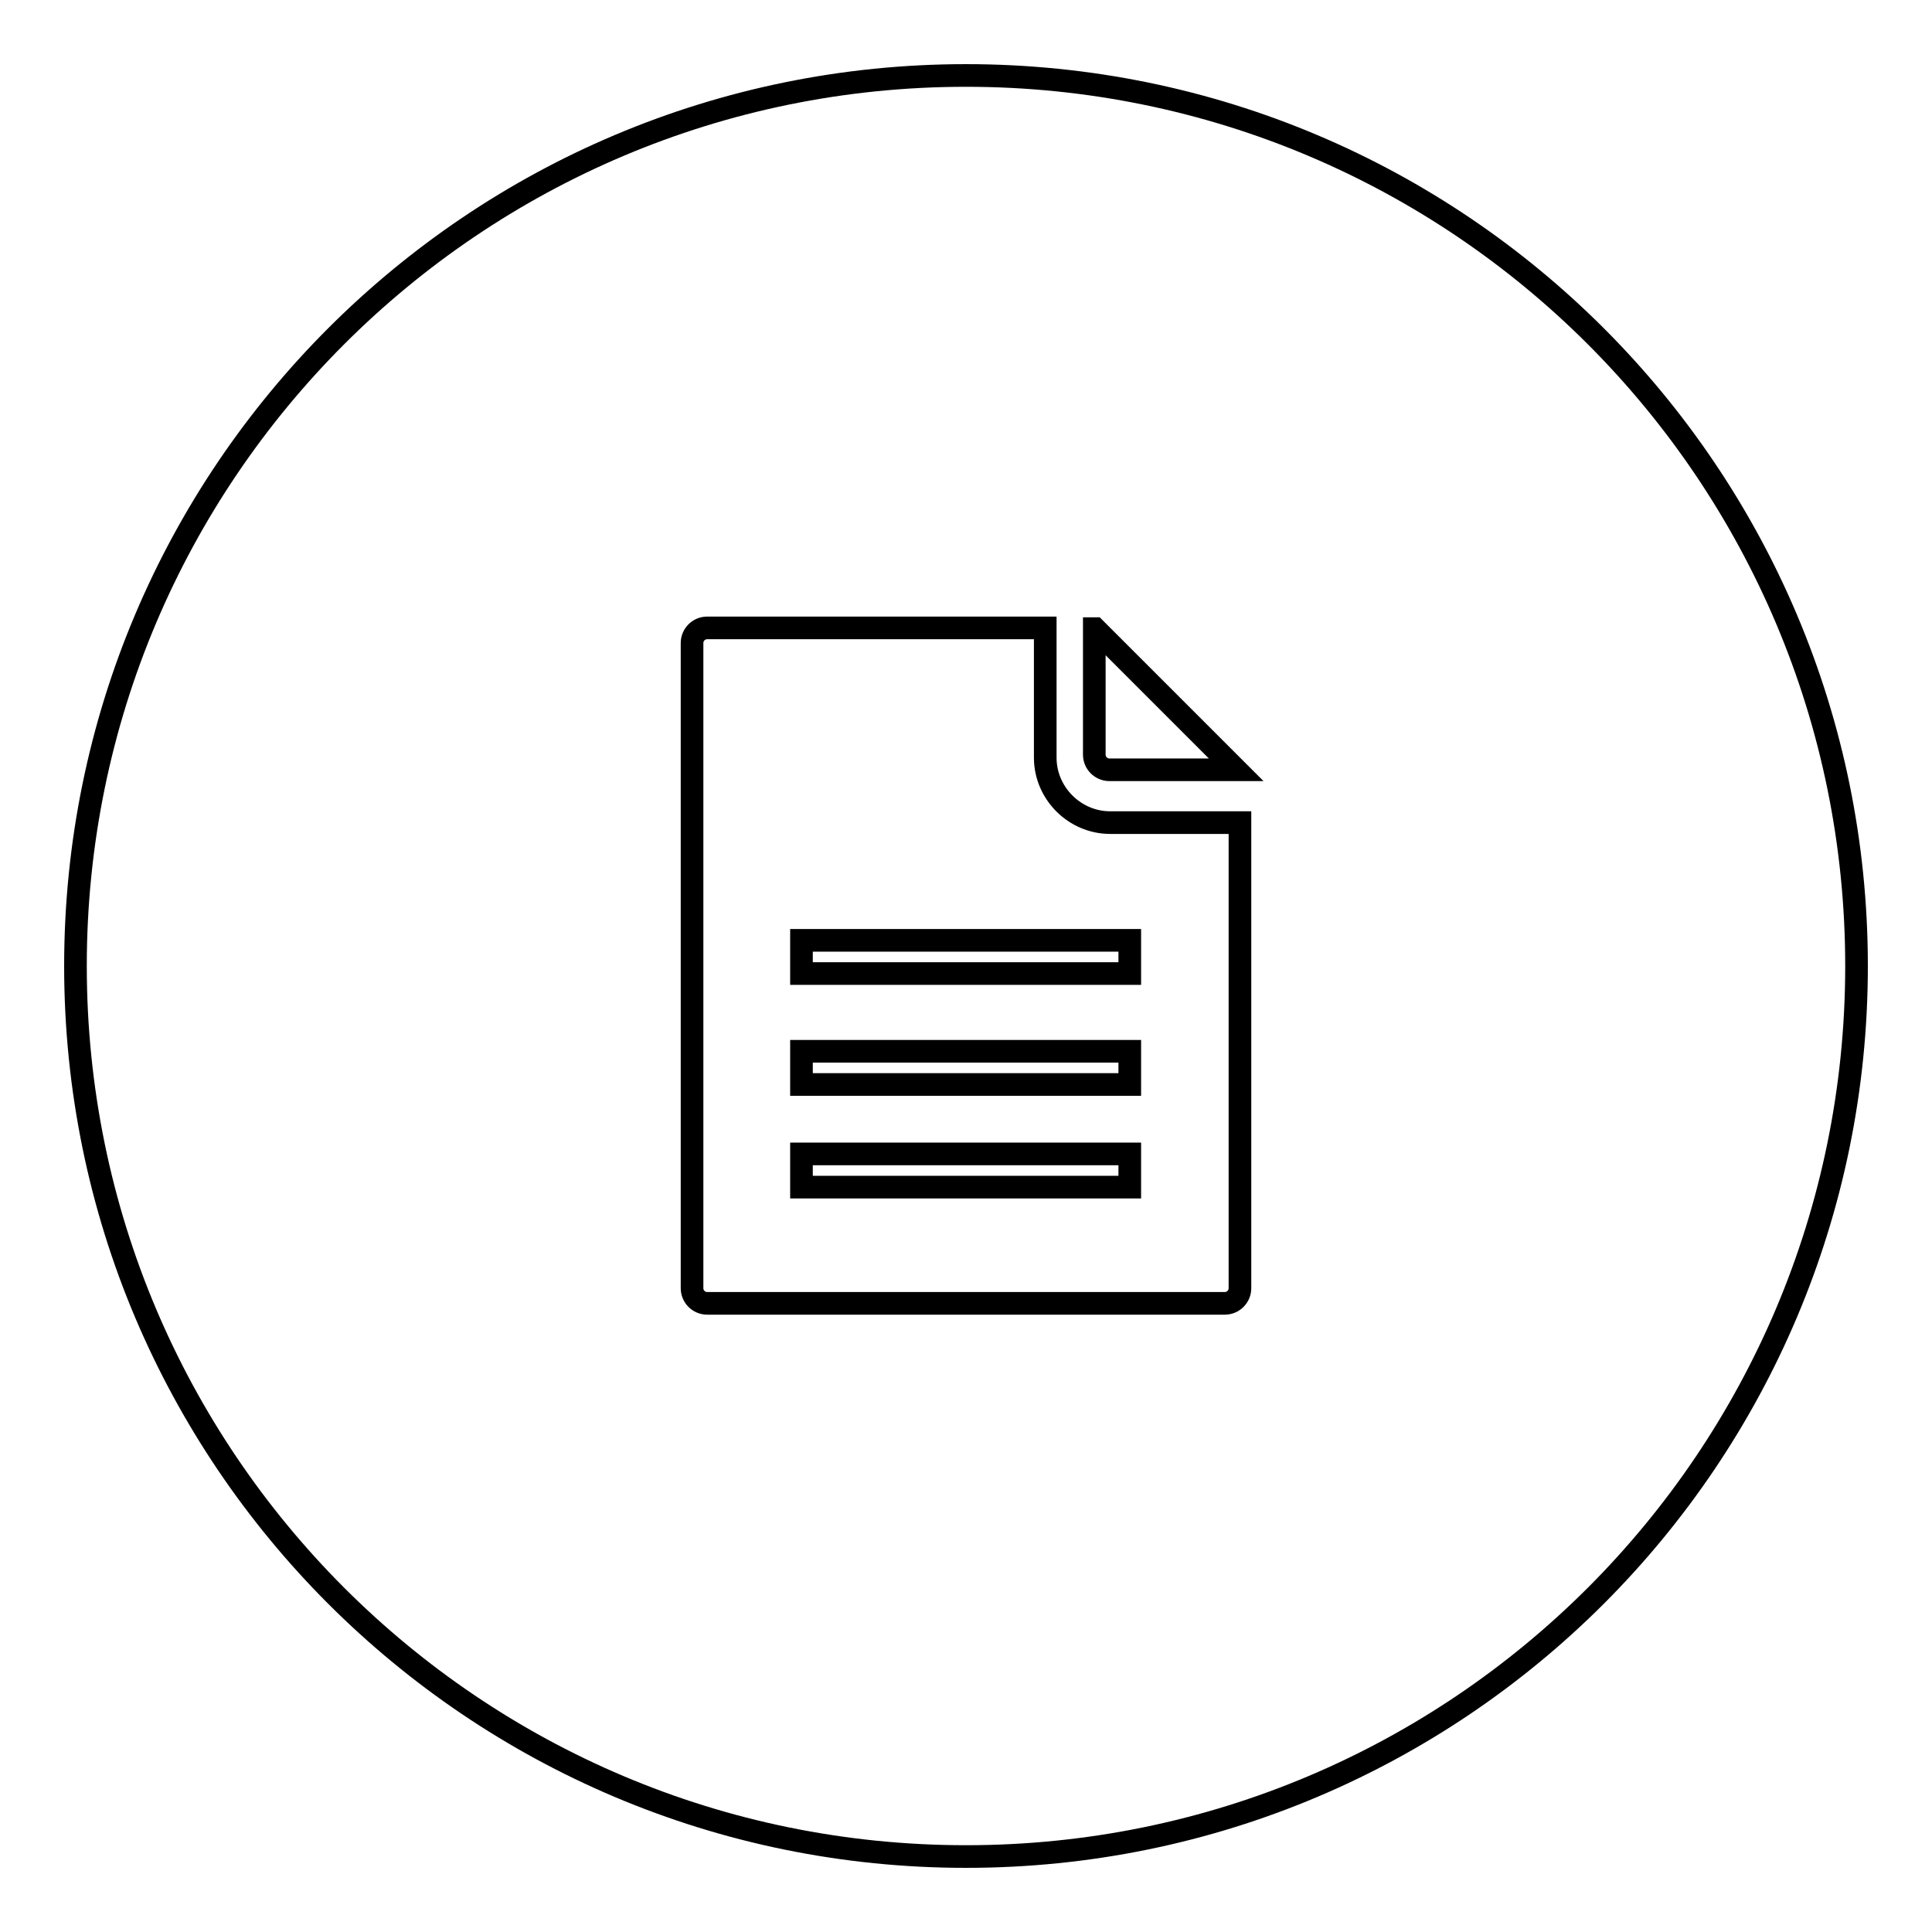 <?xml version="1.0" encoding="utf-8"?>
<!-- Svg Vector Icons : http://www.onlinewebfonts.com/icon -->
<!DOCTYPE svg PUBLIC "-//W3C//DTD SVG 1.1//EN" "http://www.w3.org/Graphics/SVG/1.1/DTD/svg11.dtd">
<svg version="1.1" xmlns="http://www.w3.org/2000/svg" xmlns:xlink="http://www.w3.org/1999/xlink" x="0px" y="0px" viewBox="0 0 256 256" enable-background="new 0 0 256 256" xml:space="preserve">
<g><g><path stroke-width="3" fill-opacity="0" stroke="#000000"  d="M106.2,124.6h43.5v4.4h-43.5V124.6L106.2,124.6z"/><path stroke-width="3" fill-opacity="0" stroke="#000000"  d="M106.2,152.9h43.5v4.4h-43.5V152.9z"/><path stroke-width="3" fill-opacity="0" stroke="#000000"  d="M106.2,139.3h43.5v4.4h-43.5V139.3z"/><path stroke-width="3" fill-opacity="0" stroke="#000000"  d="M128,10C62.8,10,10,62.8,10,128c0,65.2,52.8,118,118,118c65.2,0,118-52.8,118-118C246,62.8,193.2,10,128,10z M145.1,83.3l18.7,18.7h-16.8c-1.1,0-2-0.9-2-2V83.3z M164.3,170.7c0,1.1-0.9,2-2,2H93.7c-1.1,0-2-0.9-2-2V85.2c0-1.1,0.9-2,2-2h44.8v17.2c0,4.7,3.9,8.6,8.6,8.6h17.2V170.7L164.3,170.7z"/></g></g>
</svg>